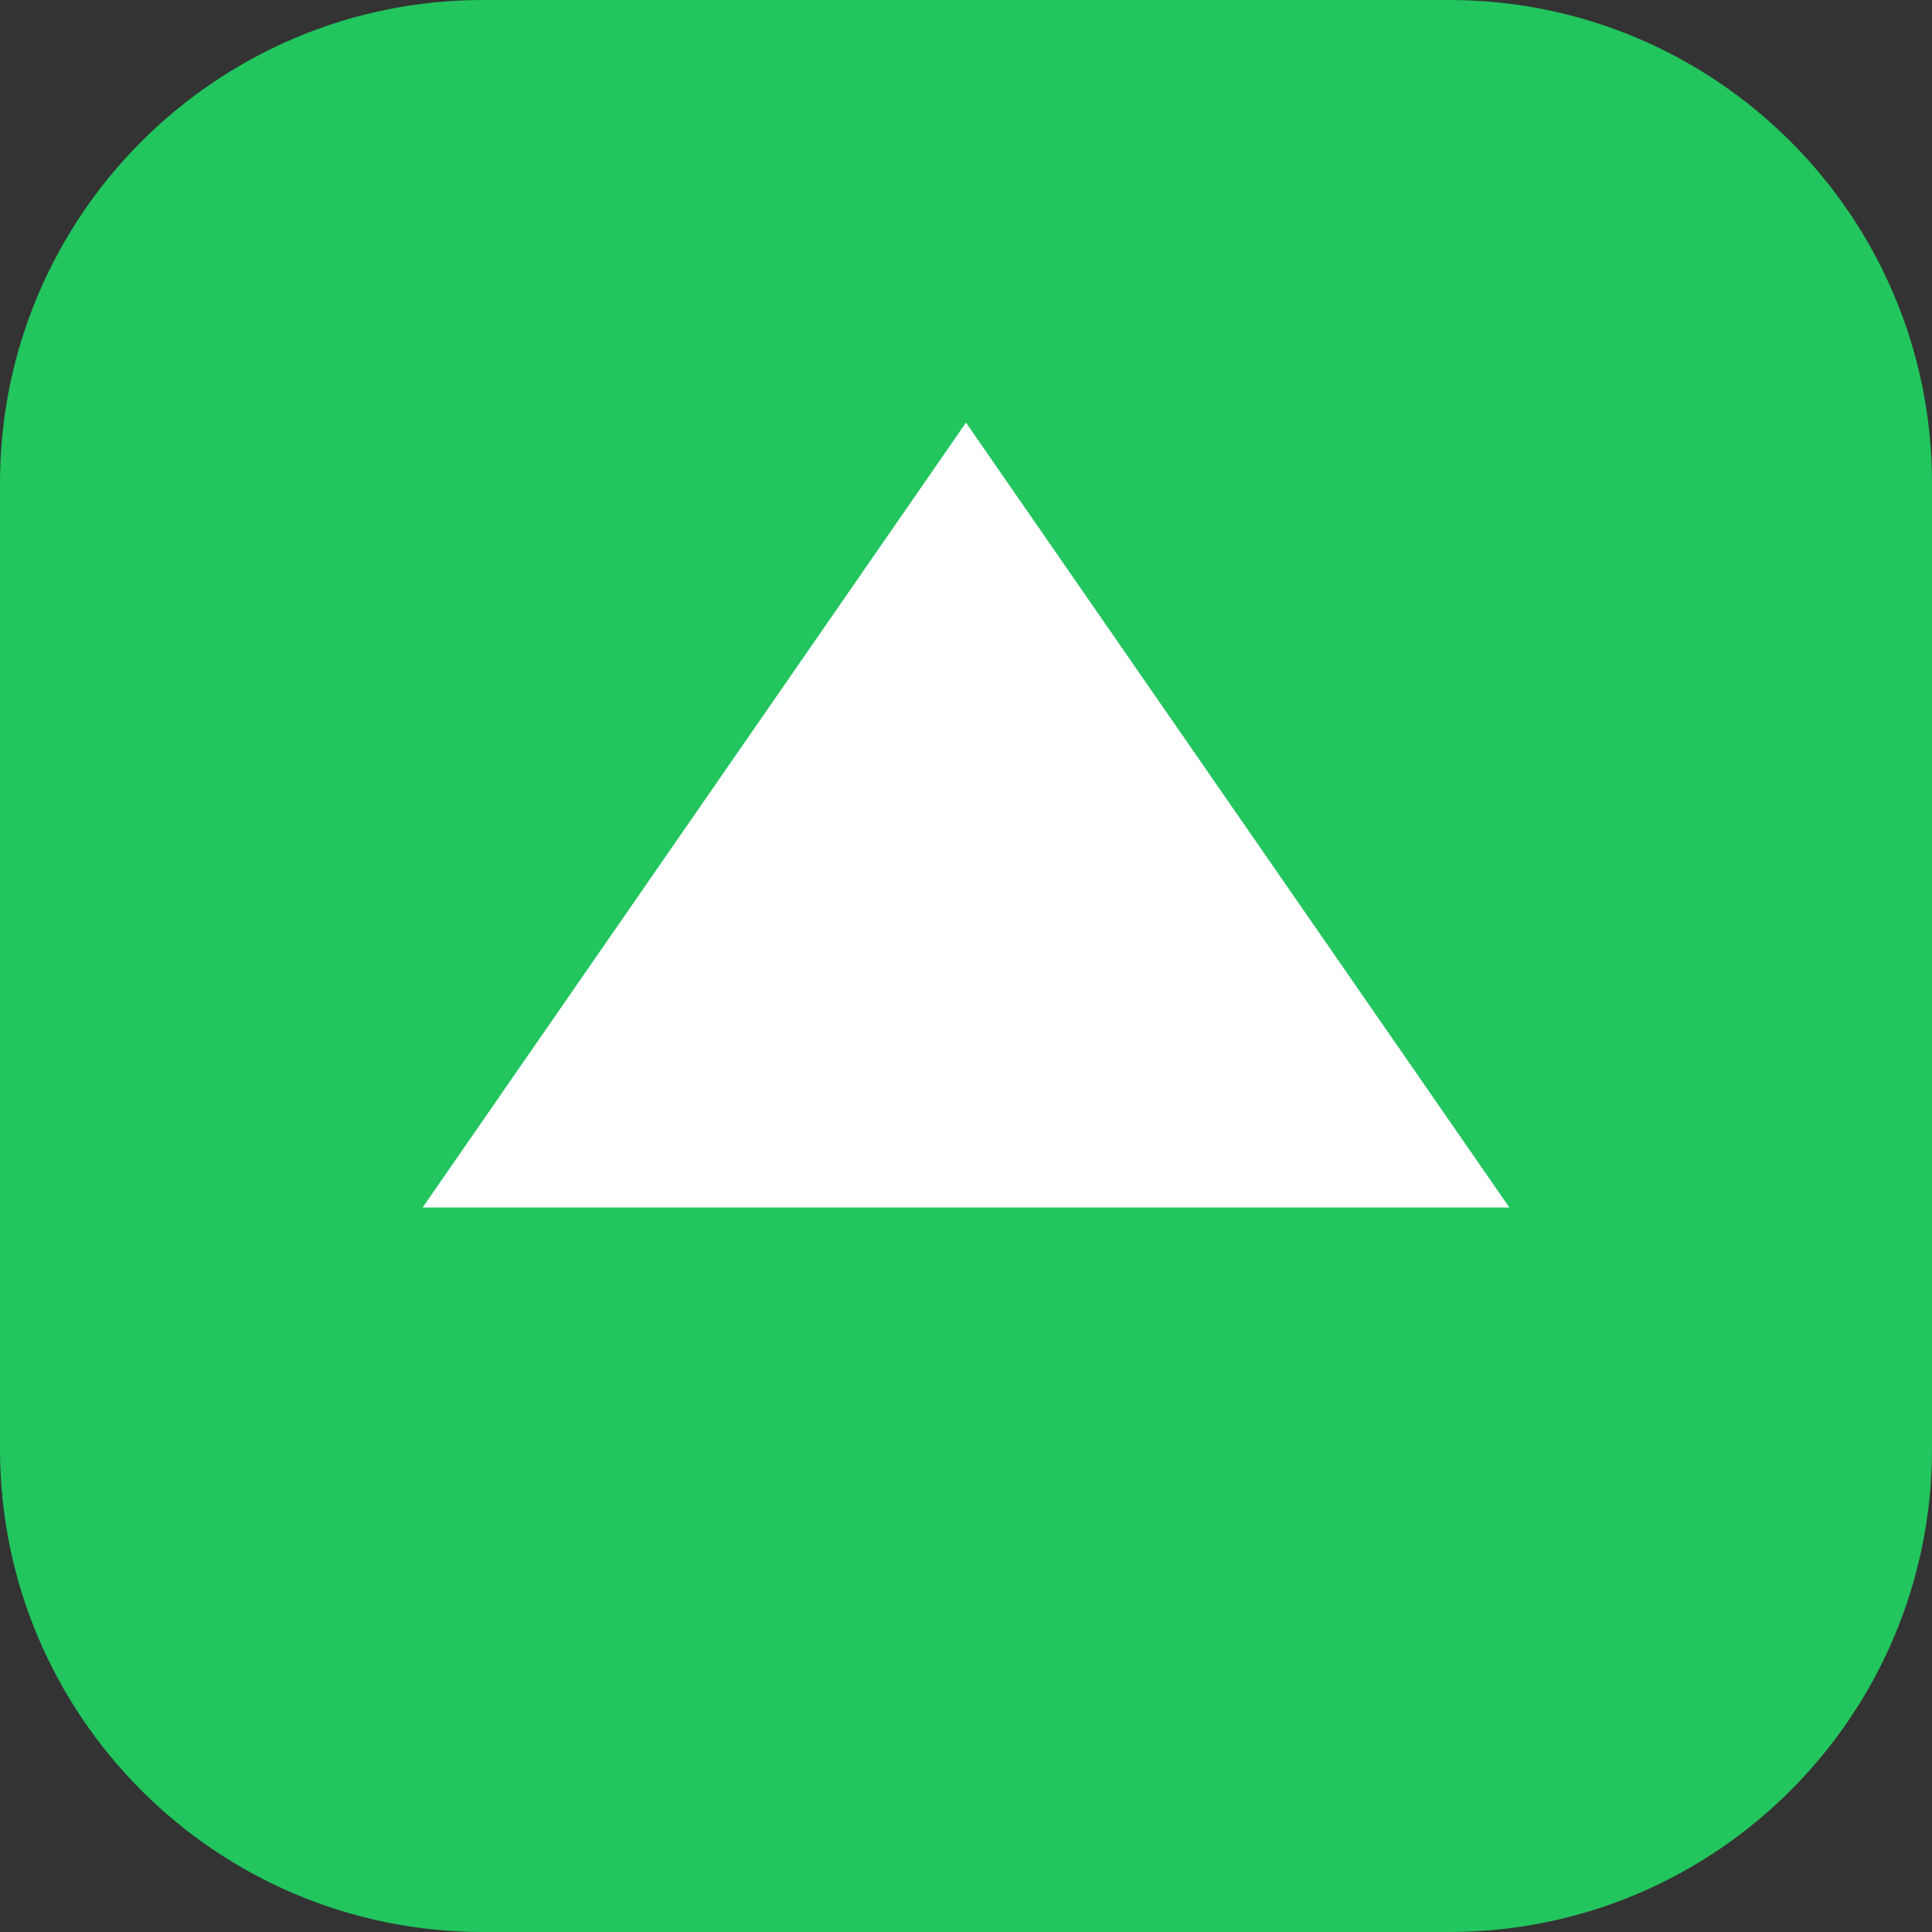 <?xml version="1.0" encoding="UTF-8"?>
<svg xmlns="http://www.w3.org/2000/svg" width="32" height="32" viewBox="0 0 32 32">
  <rect x="0" y="0" width="32" height="32" fill="#333333" stroke="none"/>
  <style>
    .icon { fill: #22c55e; }
    .symbol { fill: white; }
  </style>
  <path class="icon" d="M0 8C0 3.582 3.582 0 8 0H24C28.418 0 32 3.582 32 8V24C32 28.418 28.418 32 24 32H8C3.582 32 0 28.418 0 24V8Z"/>
  <path class="symbol" d="M16 7L25 20H7L16 7Z"/>
  <path class="symbol" d="M16 11L21 18H11L16 11Z"/>
  <path class="symbol" d="M16 14L18 17H14L16 14Z"/>
</svg> 
